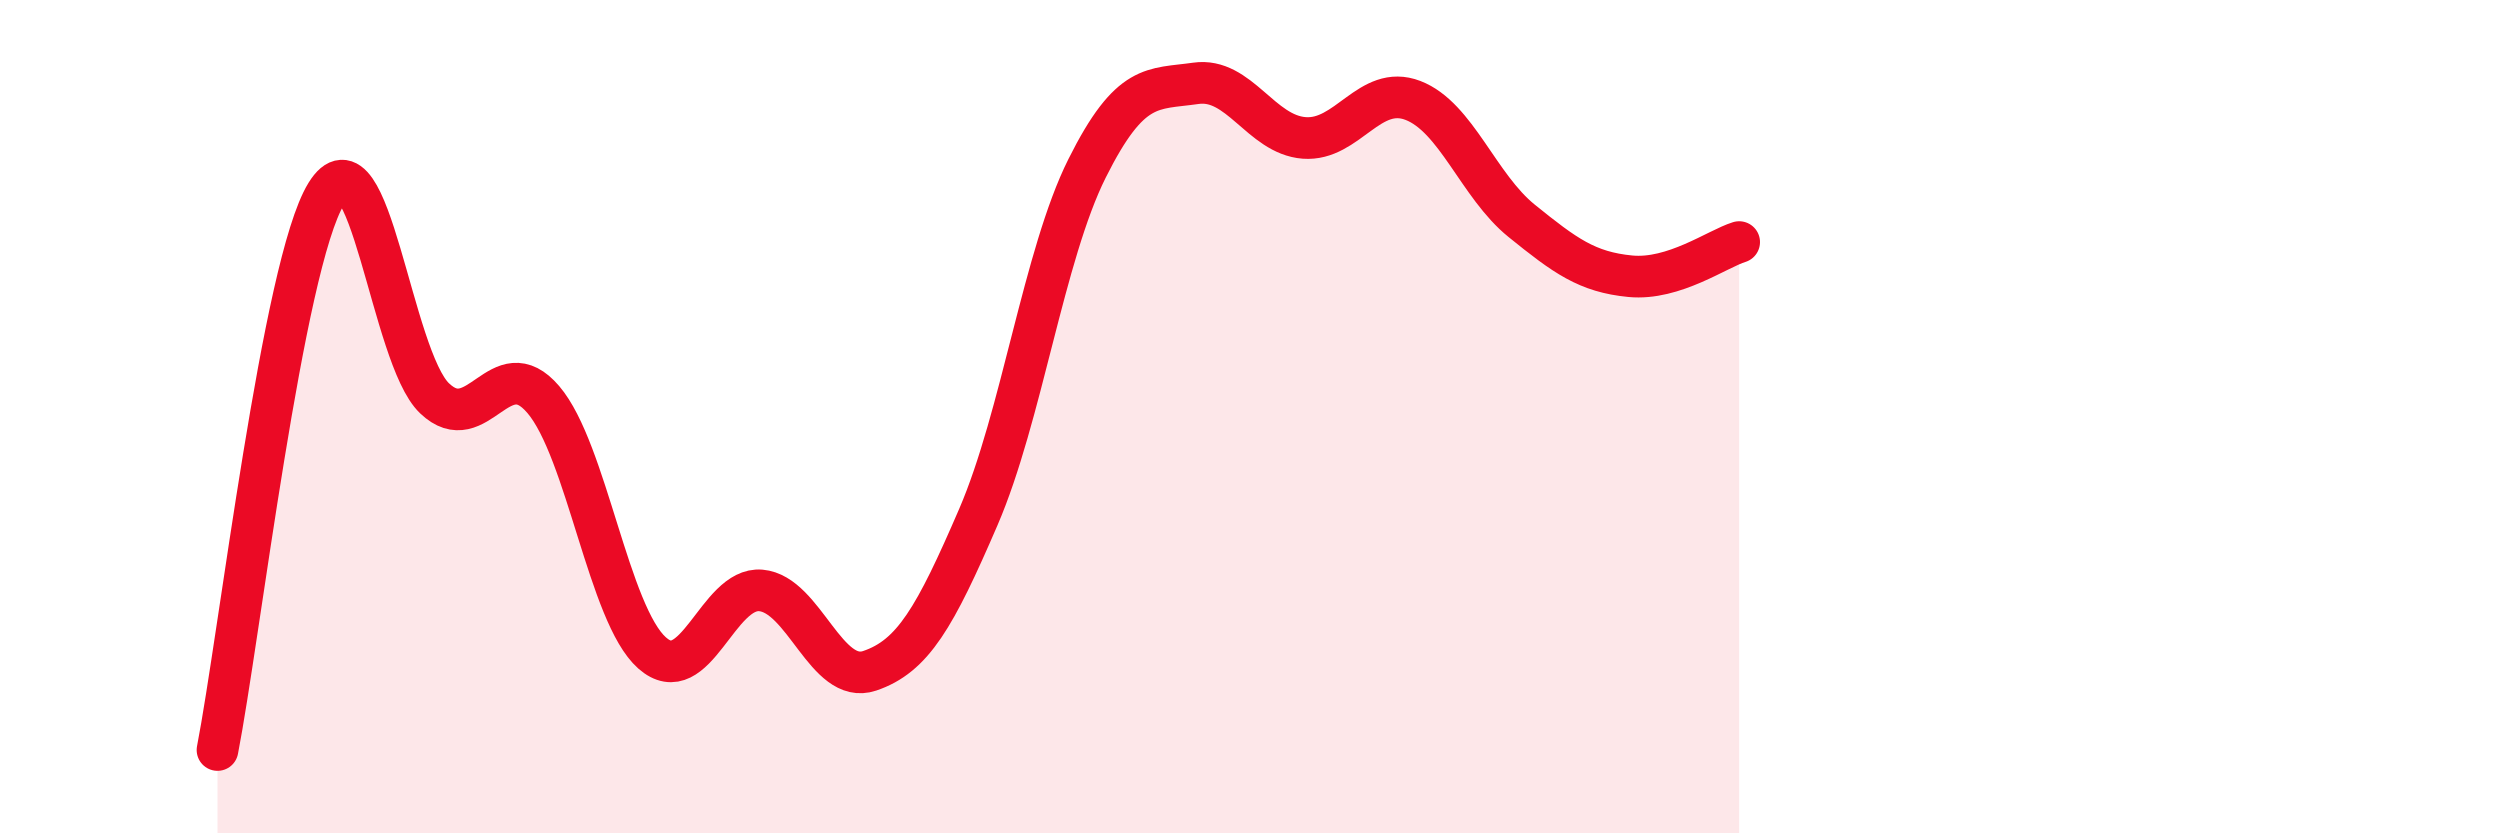 
    <svg width="60" height="20" viewBox="0 0 60 20" xmlns="http://www.w3.org/2000/svg">
      <path
        d="M 5.22,18 C 5.74,15.33 6.79,6.34 7.83,4.65 C 8.87,2.96 9.39,8.57 10.43,9.56 C 11.47,10.55 12,8.37 13.04,9.59 C 14.08,10.81 14.61,14.75 15.65,15.67 C 16.69,16.59 17.22,14.08 18.26,14.17 C 19.3,14.26 19.83,16.45 20.87,16.1 C 21.91,15.75 22.44,14.82 23.48,12.41 C 24.52,10 25.05,6.12 26.09,4.04 C 27.13,1.96 27.66,2.15 28.7,2 C 29.74,1.85 30.26,3.23 31.3,3.31 C 32.34,3.39 32.87,2.01 33.91,2.41 C 34.95,2.81 35.48,4.46 36.52,5.3 C 37.56,6.14 38.09,6.53 39.13,6.63 C 40.17,6.73 41.22,5.97 41.74,5.81L41.74 20L5.22 20Z"
        fill="#EB0A25"
        opacity="0.1"
        stroke-linecap="round"
        stroke-linejoin="round"
      />
      <path
        d="M 5.22,18 C 5.74,15.33 6.79,6.34 7.83,4.65 C 8.87,2.96 9.39,8.57 10.43,9.56 C 11.47,10.55 12,8.37 13.04,9.59 C 14.08,10.81 14.61,14.75 15.65,15.67 C 16.69,16.59 17.22,14.08 18.26,14.17 C 19.3,14.26 19.83,16.45 20.87,16.1 C 21.91,15.75 22.44,14.82 23.48,12.41 C 24.52,10 25.05,6.12 26.09,4.04 C 27.13,1.96 27.66,2.15 28.7,2 C 29.74,1.85 30.26,3.23 31.3,3.31 C 32.34,3.39 32.87,2.01 33.91,2.41 C 34.95,2.81 35.48,4.46 36.52,5.3 C 37.56,6.14 38.09,6.53 39.13,6.63 C 40.17,6.73 41.22,5.97 41.74,5.81"
        stroke="#EB0A25"
        stroke-width="1"
        fill="none"
        stroke-linecap="round"
        stroke-linejoin="round"
      />
    </svg>
  